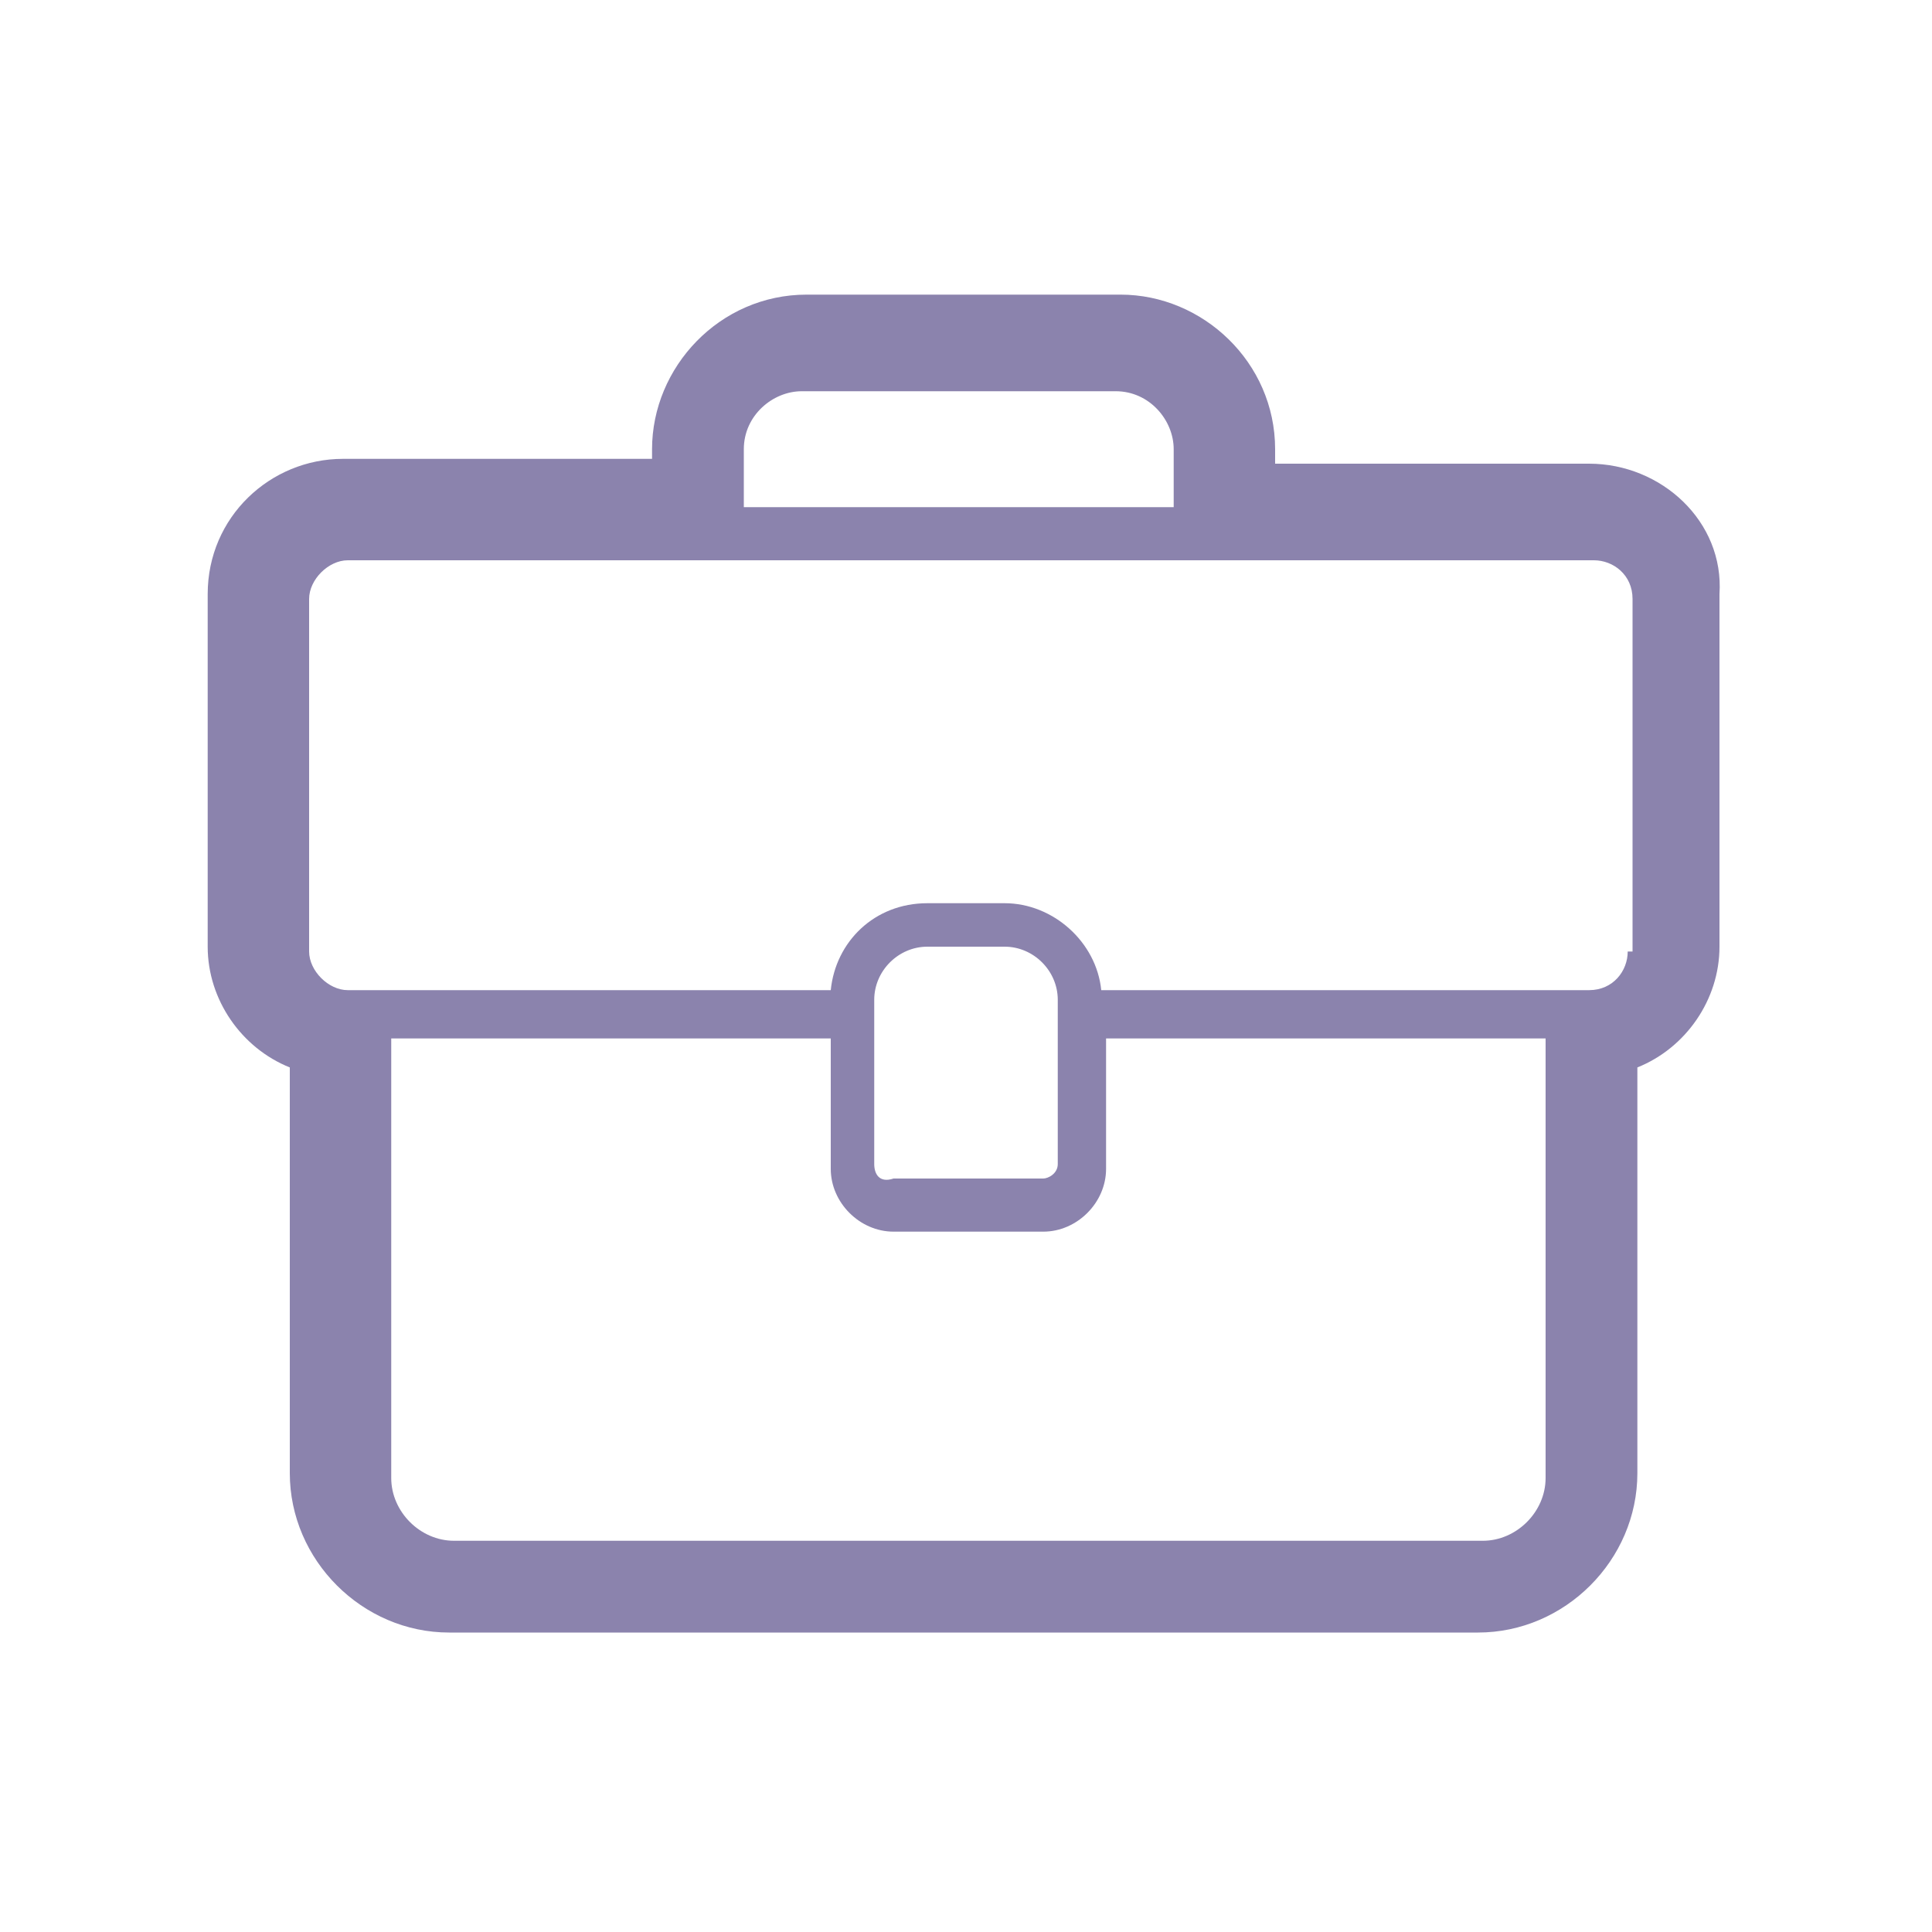 <?xml version="1.0" encoding="utf-8"?>
<!-- Generator: Adobe Illustrator 28.0.0, SVG Export Plug-In . SVG Version: 6.00 Build 0)  -->
<svg version="1.1" id="a" xmlns="http://www.w3.org/2000/svg" xmlns:xlink="http://www.w3.org/1999/xlink" x="0px" y="0px"
	 viewBox="0 0 40 40" style="enable-background:new 0 0 40 40;" xml:space="preserve">
<style type="text/css">
	.st0{fill:#8B83AD;}
</style>
<path class="st0" d="M32.9,9.6h-6.5V9.3c0-1.8-1.5-3.2-3.2-3.2h-6.5c-1.8,0-3.2,1.5-3.2,3.2v0.2H7.1c-1.5,0-2.8,1.2-2.8,2.8v7.3
	c0,1.1,0.7,2.1,1.7,2.5v8.4c0,1.8,1.5,3.3,3.3,3.3h21.3c1.8,0,3.3-1.5,3.3-3.3v-8.4c1-0.4,1.7-1.4,1.7-2.5v-7.3
	C35.7,10.8,34.4,9.6,32.9,9.6z M15.4,9.3c0-0.7,0.6-1.2,1.2-1.2h6.5c0.7,0,1.2,0.6,1.2,1.2v1.2h-8.9V9.3z M32,30.6
	c0,0.7-0.6,1.3-1.3,1.3H9.4c-0.7,0-1.3-0.6-1.3-1.3v-9.1h9.1v2.7c0,0.7,0.6,1.3,1.3,1.3h3.1c0.7,0,1.3-0.6,1.3-1.3v-2.7H32V30.6z
	 M18.1,24.1v-3.4c0-0.6,0.5-1.1,1.1-1.1h1.6c0.6,0,1.1,0.5,1.1,1.1v3.4c0,0.2-0.2,0.3-0.3,0.3h-3.1C18.2,24.5,18.1,24.3,18.1,24.1z
	 M33.7,19.7c0,0.4-0.3,0.8-0.8,0.8H22.8c-0.1-1-1-1.8-2-1.8h-1.6c-1.1,0-1.9,0.8-2,1.8h-10c-0.4,0-0.8-0.4-0.8-0.8v-7.3
	c0-0.4,0.4-0.8,0.8-0.8h25.8c0.4,0,0.8,0.3,0.8,0.8V19.7z"/>
</svg>
